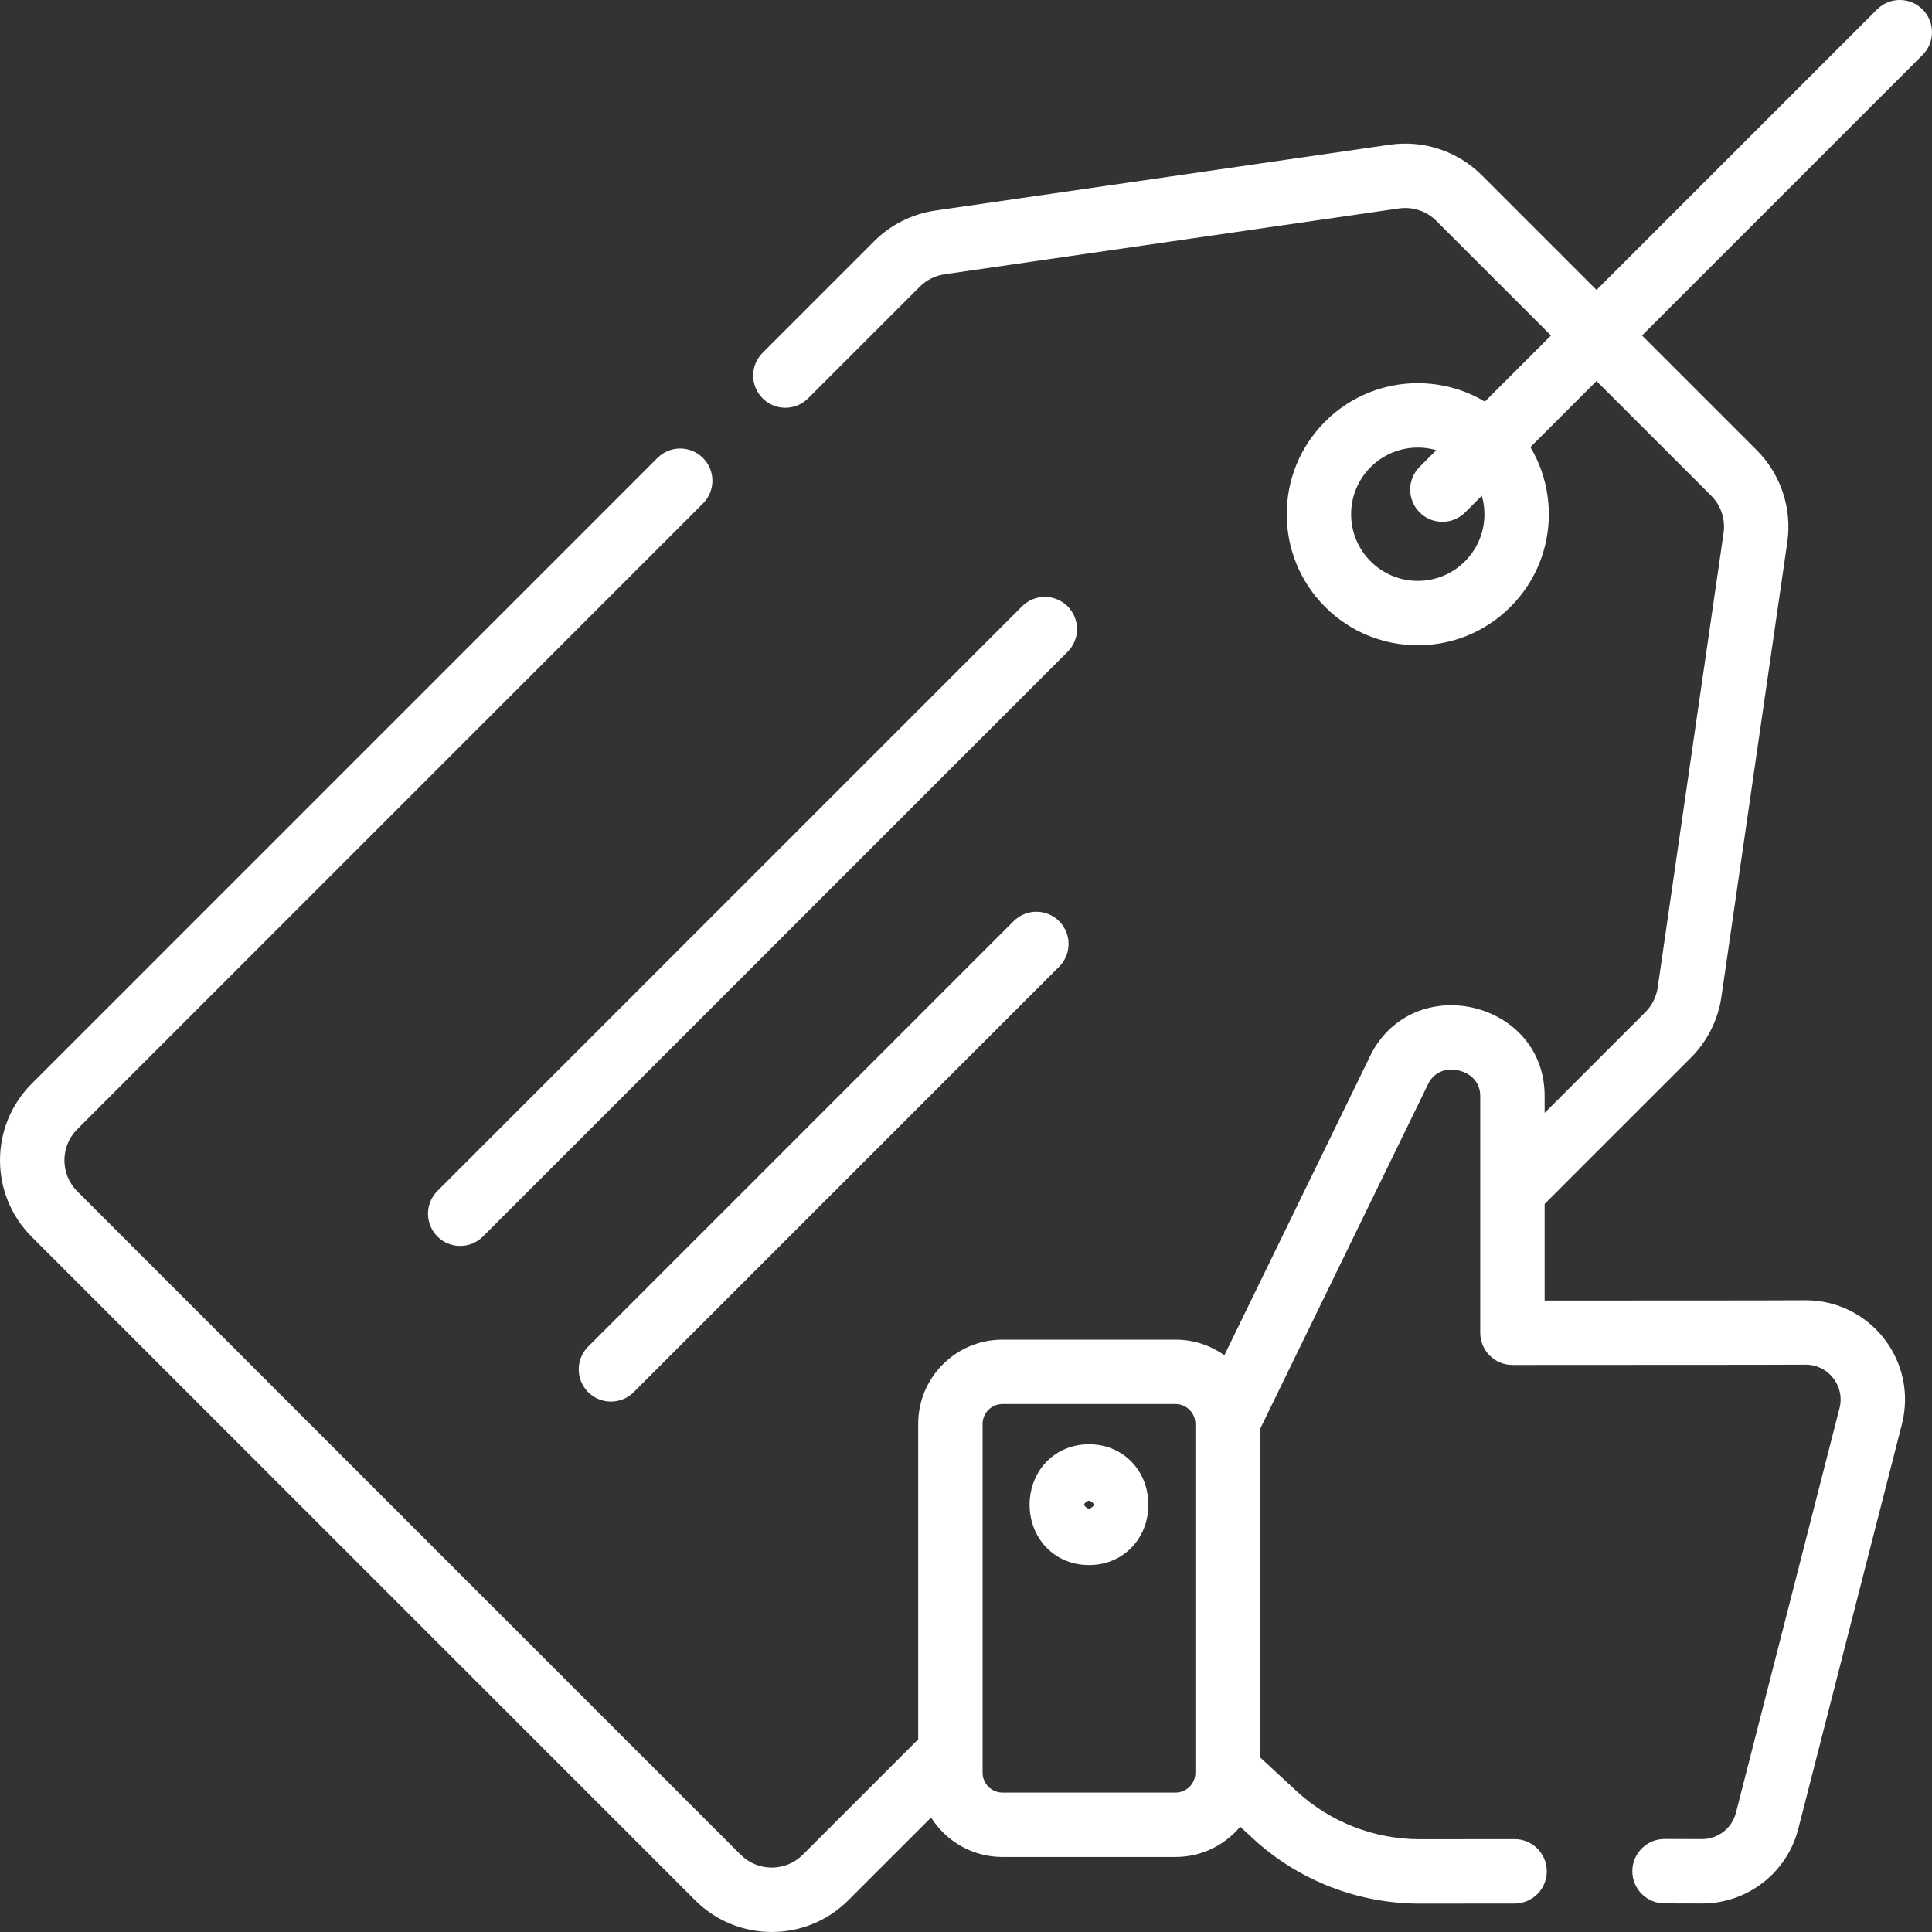 <?xml version="1.0" encoding="UTF-8"?> <svg xmlns="http://www.w3.org/2000/svg" width="60" height="60" viewBox="0 0 60 60" fill="none"><rect x="0" y="0" width="60" height="60" fill="#333333" stroke="none"/><path d="M41.86 18.14L42.567 17.433L42.567 17.433L41.86 18.14ZM41.86 13.799L42.567 14.506L42.567 14.506L41.86 13.799ZM46.201 13.799L45.494 14.506L45.494 14.506L46.201 13.799ZM46.263 36.269C45.873 36.66 45.873 37.293 46.263 37.683C46.654 38.074 47.287 38.074 47.677 37.683L46.97 36.976L46.263 36.269ZM51.803 32.143L51.096 31.436L51.096 31.436L51.803 32.143ZM52.471 30.811L53.461 30.954L53.461 30.954L52.471 30.811ZM54.517 16.697L55.506 16.84L55.506 16.84L54.517 16.697ZM53.848 14.686L53.141 15.393L53.141 15.393L53.848 14.686ZM45.315 6.152L44.607 6.859L44.607 6.859L45.315 6.152ZM43.303 5.484L43.16 4.494L43.16 4.494L43.303 5.484ZM29.189 7.529L29.046 6.539L29.046 6.539L29.189 7.529ZM27.857 8.197L27.149 7.49L27.149 7.49L27.857 8.197ZM23.683 10.956C23.293 11.347 23.293 11.98 23.683 12.37C24.074 12.761 24.707 12.761 25.097 12.37L24.39 11.663L23.683 10.956ZM21.831 15.636C22.222 15.246 22.222 14.613 21.831 14.222C21.441 13.832 20.808 13.832 20.417 14.222L21.124 14.929L21.831 15.636ZM1.693 34.361L2.4 35.068L2.4 35.068L1.693 34.361ZM1.693 37.705L2.4 36.998L2.4 36.998L1.693 37.705ZM22.295 58.307L21.588 59.014L21.588 59.014L22.295 58.307ZM25.639 58.307L24.932 57.6L24.932 57.6L25.639 58.307ZM30.223 55.138C30.613 54.748 30.613 54.114 30.223 53.724C29.832 53.334 29.199 53.334 28.808 53.724L29.515 54.431L30.223 55.138ZM51.695 57.112C51.143 57.111 50.694 57.559 50.694 58.111C50.693 58.663 51.14 59.111 51.693 59.112L51.694 58.112L51.695 57.112ZM52.853 58.115L52.856 57.115L52.856 57.115L52.853 58.115ZM54.879 56.548L53.911 56.298L53.91 56.3L54.879 56.548ZM54.886 56.523L55.854 56.773L55.854 56.771L54.886 56.523ZM58.087 44.019L57.119 43.77L57.118 43.771L58.087 44.019ZM58.097 43.982L59.065 44.232L59.065 44.23L58.097 43.982ZM56.069 41.381L56.065 40.381L56.065 40.381L56.069 41.381ZM54.483 41.386L54.484 42.386L54.484 42.386L54.483 41.386ZM46.97 41.39H45.97C45.97 41.943 46.418 42.39 46.97 42.39V41.39ZM43.497 33.137L42.626 32.647C42.616 32.664 42.607 32.682 42.598 32.699L43.497 33.137ZM38.124 44.166L37.225 43.728C37.158 43.865 37.124 44.015 37.124 44.166H38.124ZM38.124 55.003H37.124C37.124 55.282 37.24 55.548 37.444 55.737L38.124 55.003ZM39.613 56.384L38.934 57.117L38.939 57.122L39.613 56.384ZM47.039 59.116C47.591 59.115 48.038 58.667 48.037 58.115C48.036 57.562 47.588 57.115 47.035 57.116L47.037 58.116L47.039 59.116ZM44.088 14.498C43.697 14.889 43.697 15.522 44.088 15.912C44.478 16.303 45.111 16.303 45.502 15.912L44.795 15.205L44.088 14.498ZM59.707 1.707C60.098 1.317 60.098 0.683 59.707 0.293C59.317 -0.098 58.683 -0.098 58.293 0.293L59 1L59.707 1.707ZM13.584 36.986C13.194 37.377 13.194 38.01 13.584 38.401C13.975 38.791 14.608 38.791 14.998 38.401L14.291 37.694L13.584 36.986ZM33.155 20.243C33.545 19.853 33.545 19.22 33.155 18.829C32.764 18.439 32.131 18.439 31.741 18.829L32.448 19.536L33.155 20.243ZM18.266 41.82C17.875 42.211 17.875 42.844 18.266 43.235C18.656 43.625 19.289 43.625 19.68 43.235L18.973 42.528L18.266 41.82ZM32.892 30.022C33.283 29.631 33.283 28.998 32.892 28.607C32.502 28.217 31.869 28.217 31.478 28.608L32.185 29.315L32.892 30.022ZM46.201 18.14L45.494 17.433C44.686 18.242 43.375 18.242 42.567 17.433L41.86 18.14L41.153 18.848C42.742 20.437 45.319 20.437 46.908 18.848L46.201 18.14ZM41.86 18.14L42.567 17.433C41.758 16.625 41.758 15.314 42.567 14.506L41.86 13.799L41.153 13.092C39.563 14.681 39.563 17.258 41.153 18.848L41.86 18.14ZM41.86 13.799L42.567 14.506C43.375 13.698 44.686 13.698 45.494 14.506L46.201 13.799L46.908 13.092C45.319 11.502 42.742 11.502 41.153 13.092L41.86 13.799ZM46.201 13.799L45.494 14.506C46.302 15.314 46.303 16.625 45.494 17.433L46.201 18.14L46.908 18.848C48.498 17.258 48.498 14.681 46.908 13.092L46.201 13.799ZM46.97 36.976L47.677 37.683L52.51 32.85L51.803 32.143L51.096 31.436L46.263 36.269L46.97 36.976ZM51.803 32.143L52.51 32.85C53.023 32.337 53.357 31.672 53.461 30.954L52.471 30.811L51.482 30.667C51.44 30.958 51.304 31.228 51.096 31.436L51.803 32.143ZM52.471 30.811L53.461 30.954L55.506 16.84L54.517 16.697L53.527 16.553L51.482 30.667L52.471 30.811ZM54.517 16.697L55.506 16.84C55.658 15.79 55.306 14.729 54.555 13.978L53.848 14.686L53.141 15.393C53.446 15.697 53.589 16.127 53.527 16.553L54.517 16.697ZM53.848 14.686L54.555 13.979L46.022 5.445L45.315 6.152L44.607 6.859L53.141 15.393L53.848 14.686ZM45.315 6.152L46.022 5.445C45.271 4.694 44.21 4.342 43.16 4.494L43.303 5.484L43.447 6.473C43.873 6.412 44.303 6.555 44.607 6.859L45.315 6.152ZM43.303 5.484L43.16 4.494L29.046 6.539L29.189 7.529L29.333 8.518L43.447 6.473L43.303 5.484ZM29.189 7.529L29.046 6.539C28.328 6.643 27.663 6.977 27.149 7.49L27.857 8.197L28.564 8.904C28.772 8.696 29.042 8.561 29.333 8.518L29.189 7.529ZM27.857 8.197L27.149 7.49L23.683 10.956L24.39 11.663L25.097 12.37L28.564 8.904L27.857 8.197ZM21.124 14.929L20.417 14.222L0.985 33.654L1.693 34.361L2.4 35.068L21.831 15.636L21.124 14.929ZM1.693 34.361L0.985 33.654C-0.328 34.968 -0.328 37.098 0.985 38.412L1.693 37.705L2.4 36.998C1.867 36.465 1.867 35.601 2.4 35.068L1.693 34.361ZM1.693 37.705L0.985 38.412L21.588 59.014L22.295 58.307L23.002 57.6L2.4 36.998L1.693 37.705ZM22.295 58.307L21.588 59.014C22.902 60.328 25.032 60.328 26.346 59.014L25.639 58.307L24.932 57.6C24.399 58.133 23.535 58.133 23.002 57.6L22.295 58.307ZM25.639 58.307L26.346 59.014L30.223 55.138L29.515 54.431L28.808 53.724L24.932 57.6L25.639 58.307ZM36.506 56.67V55.67H31.133V56.67V57.67H36.506V56.67ZM31.133 56.67V55.67C30.792 55.67 30.515 55.394 30.515 55.052H29.515H28.515C28.515 56.498 29.687 57.67 31.133 57.67V56.67ZM29.515 55.052H30.515V44.222H29.515H28.515V55.052H29.515ZM29.515 44.222H30.515C30.515 43.881 30.792 43.604 31.133 43.604V42.604V41.604C29.687 41.604 28.515 42.777 28.515 44.222H29.515ZM31.133 42.604V43.604H36.506V42.604V41.604H31.133V42.604ZM36.506 42.604V43.604C36.847 43.604 37.124 43.881 37.124 44.222H38.124H39.124C39.124 42.776 37.952 41.604 36.506 41.604V42.604ZM38.124 44.222H37.124V55.052H38.124H39.124V44.222H38.124ZM38.124 55.052H37.124C37.124 55.394 36.847 55.67 36.506 55.67V56.67V57.67C37.952 57.67 39.124 56.498 39.124 55.052H38.124ZM33.82 47.604V48.604C34.385 48.604 34.876 48.373 35.212 47.982C35.53 47.612 35.665 47.152 35.665 46.729C35.665 46.307 35.531 45.846 35.213 45.476C34.877 45.084 34.385 44.853 33.82 44.853V45.853V46.853C33.829 46.853 33.81 46.855 33.777 46.84C33.744 46.825 33.716 46.802 33.695 46.778C33.659 46.736 33.665 46.713 33.665 46.728C33.665 46.743 33.659 46.721 33.695 46.679C33.715 46.656 33.743 46.633 33.776 46.618C33.81 46.603 33.828 46.604 33.82 46.604V47.604ZM33.82 45.853V44.853C33.254 44.853 32.763 45.084 32.427 45.475C32.109 45.846 31.974 46.306 31.974 46.728C31.974 47.151 32.108 47.611 32.426 47.982C32.763 48.374 33.254 48.604 33.82 48.604V47.604V46.604C33.81 46.604 33.829 46.603 33.862 46.618C33.895 46.633 33.924 46.656 33.944 46.679C33.98 46.722 33.974 46.744 33.974 46.729C33.974 46.714 33.98 46.736 33.944 46.778C33.924 46.802 33.896 46.825 33.863 46.84C33.83 46.855 33.811 46.853 33.82 46.853V45.853ZM51.694 58.112L51.693 59.112C52.088 59.113 52.474 59.113 52.849 59.115L52.853 58.115L52.856 57.115C52.479 57.113 52.091 57.113 51.695 57.112L51.694 58.112ZM52.853 58.115L52.849 59.115C54.262 59.12 55.498 58.165 55.848 56.796L54.879 56.548L53.91 56.3C53.787 56.781 53.353 57.117 52.856 57.115L52.853 58.115ZM54.879 56.548L55.847 56.797L55.854 56.773L54.886 56.523L53.917 56.274L53.911 56.298L54.879 56.548ZM54.886 56.523L55.854 56.771C56.192 55.453 58.82 45.19 59.056 44.267L58.087 44.019L57.118 43.771C56.882 44.693 54.254 54.957 53.917 56.275L54.886 56.523ZM58.087 44.019L59.055 44.269L59.065 44.232L58.097 43.982L57.128 43.733L57.119 43.77L58.087 44.019ZM58.097 43.982L59.065 44.23C59.566 42.275 58.084 40.373 56.065 40.381L56.069 41.381L56.073 42.381C56.783 42.378 57.304 43.047 57.128 43.734L58.097 43.982ZM56.069 41.381L56.065 40.381C55.559 40.383 55.019 40.385 54.482 40.386L54.483 41.386L54.484 42.386C55.024 42.385 55.565 42.383 56.074 42.381L56.069 41.381ZM54.483 41.386L54.482 40.386C52.179 40.388 48.54 40.39 46.97 40.39V41.39V42.39C48.541 42.39 52.181 42.388 54.484 42.386L54.483 41.386ZM46.97 41.39H47.97V34.035H46.97H45.97V41.39H46.97ZM46.97 34.035H47.97C47.97 31.137 44.036 30.142 42.626 32.647L43.497 33.137L44.369 33.628C44.565 33.279 44.931 33.149 45.325 33.251C45.719 33.353 45.97 33.642 45.97 34.035H46.97ZM43.497 33.137L42.598 32.699L37.225 43.728L38.124 44.166L39.023 44.604L44.396 33.575L43.497 33.137ZM38.124 44.166H37.124V55.003H38.124H39.124V44.166H38.124ZM38.124 55.003L37.444 55.737L38.934 57.117L39.613 56.384L40.293 55.65L38.803 54.27L38.124 55.003ZM39.613 56.384L38.939 57.122C40.345 58.407 42.185 59.119 44.094 59.119V58.119V57.119C42.683 57.119 41.324 56.592 40.288 55.645L39.613 56.384ZM44.094 58.119V59.119C45.11 59.119 46.092 59.118 47.039 59.116L47.037 58.116L47.035 57.116C46.089 57.118 45.108 57.119 44.094 57.119V58.119ZM44.795 15.205L45.502 15.912L59.707 1.707L59 1L58.293 0.293L44.088 14.498L44.795 15.205ZM14.291 37.694L14.998 38.401L33.155 20.243L32.448 19.536L31.741 18.829L13.584 36.986L14.291 37.694ZM18.973 42.528L19.68 43.235L32.892 30.022L32.185 29.315L31.478 28.608L18.266 41.82L18.973 42.528Z" fill="white"></path></svg> 